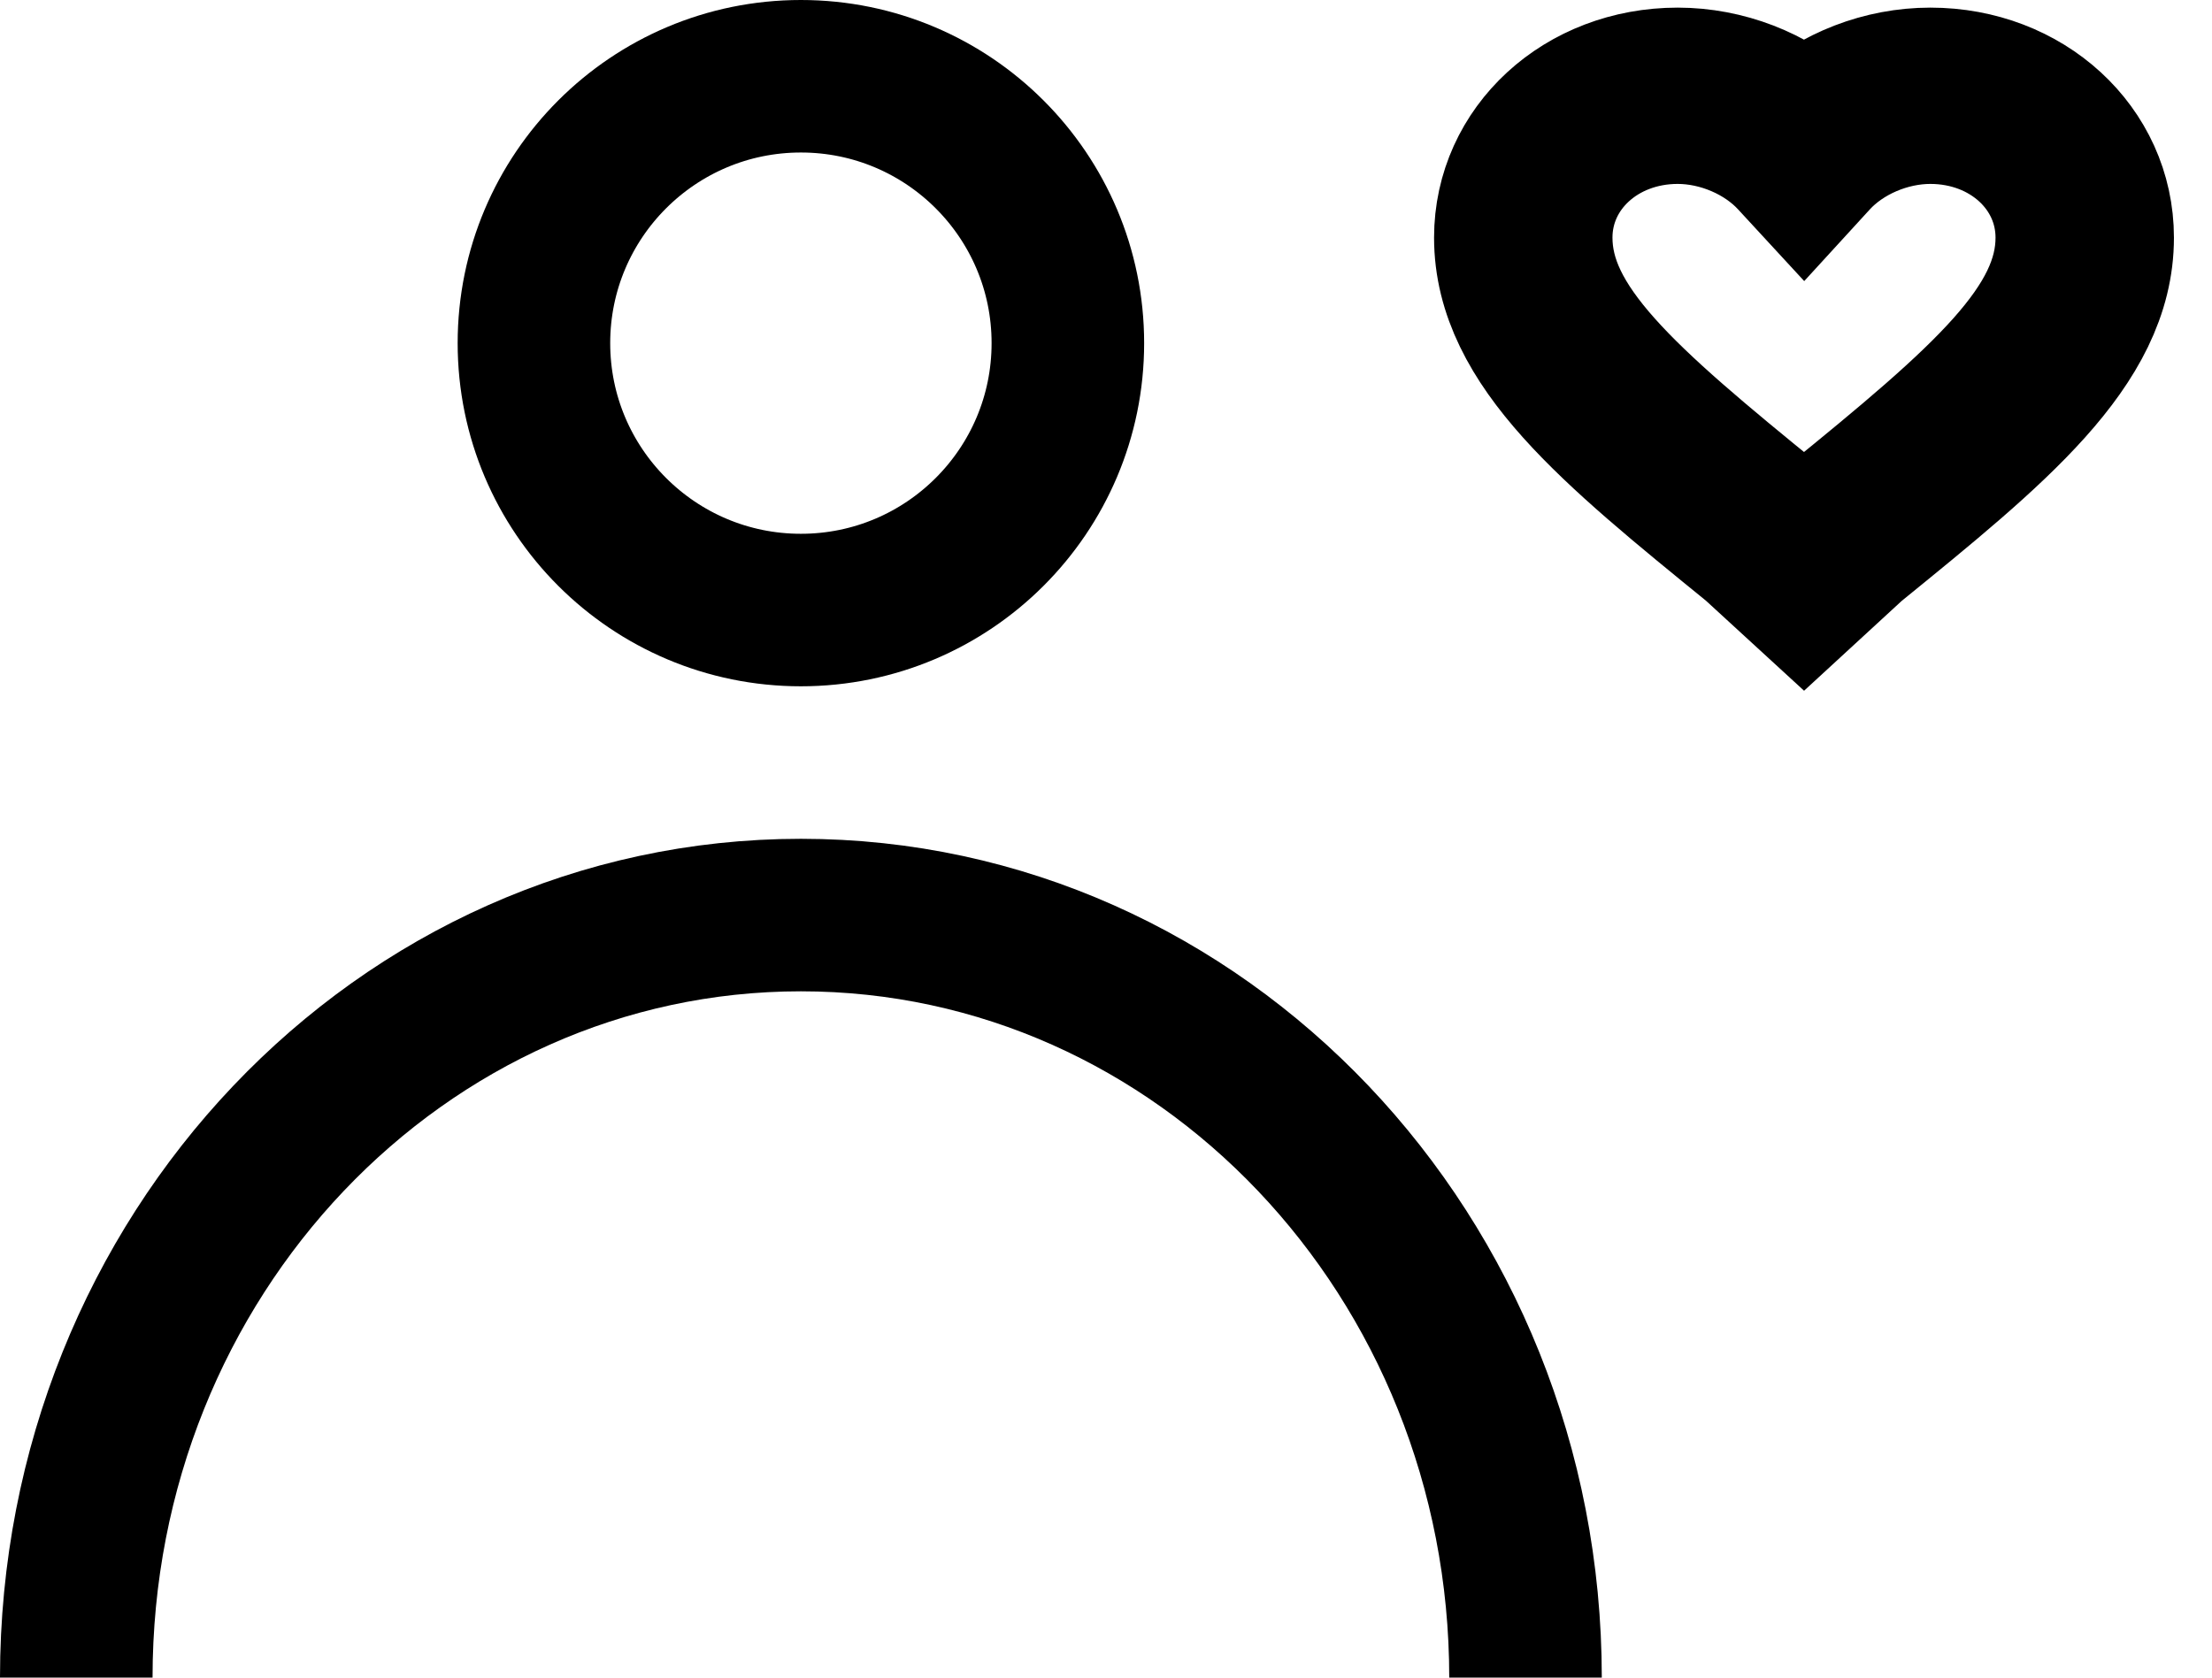 <svg width="29" height="22" viewBox="0 0 29 22" fill="none" xmlns="http://www.w3.org/2000/svg">
<path fill-rule="evenodd" clip-rule="evenodd" d="M23.651 7.7L23.019 7.12C21.151 5.6 19.801 4.502 19.801 3.116C19.801 1.986 20.764 1.1 21.995 1.1C22.608 1.1 23.214 1.335 23.651 1.736C24.087 1.335 24.693 1.1 25.307 1.1C26.537 1.1 27.501 1.986 27.501 3.116C27.501 4.503 26.149 5.602 24.278 7.123L23.651 7.7ZM21.995 1.412C20.955 1.412 20.14 2.161 20.14 3.116C20.14 4.305 21.263 5.276 23.248 6.889L23.256 6.896L23.651 7.259L24.046 6.896C26.039 5.276 27.162 4.305 27.162 3.116C27.162 2.161 26.347 1.412 25.307 1.412C24.737 1.412 24.152 1.663 23.78 2.067L23.651 2.208L23.521 2.067C23.149 1.663 22.564 1.412 21.995 1.412Z" fill="black" stroke="black" stroke-width="2"/>
<path d="M20 22C20 16.477 15.747 12 10.5 12C5.253 12 1 16.477 1 22" stroke="black" stroke-width="2"/>
<circle cx="10.5" cy="4.5" r="3.5" stroke="black" stroke-width="2"/>
</svg>
